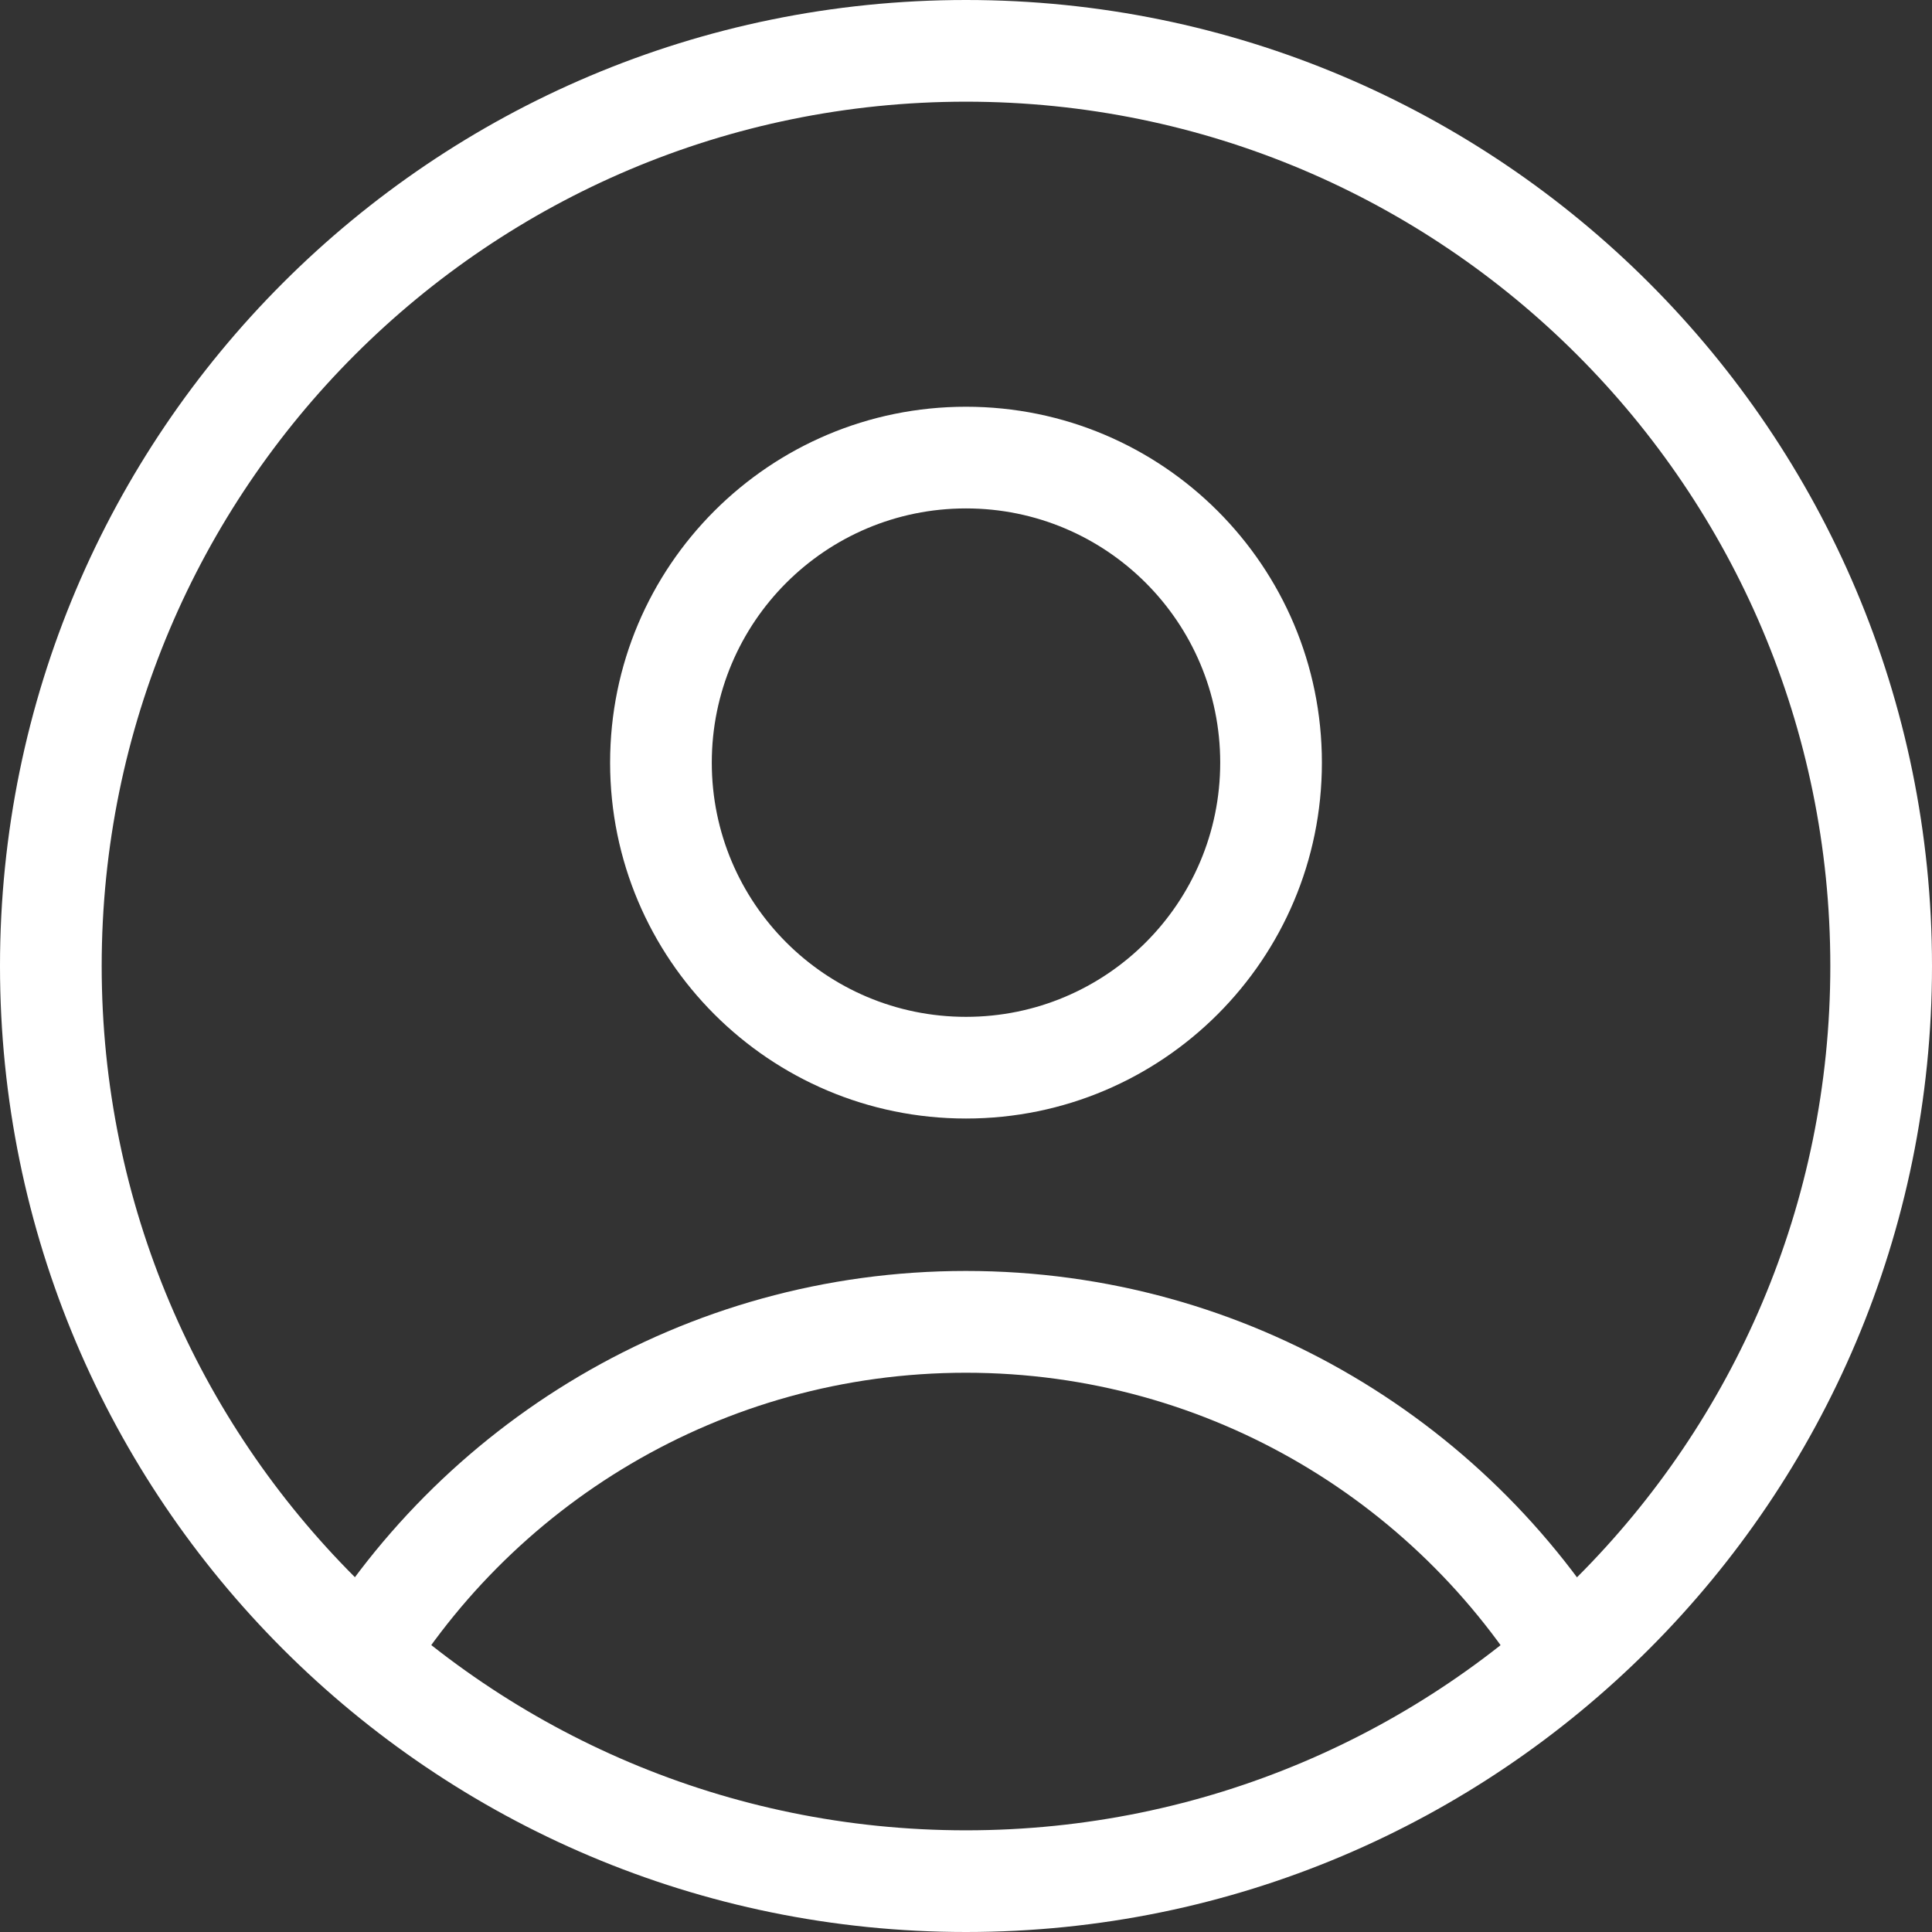 <?xml version="1.0" encoding="UTF-8" standalone="no"?><svg xmlns="http://www.w3.org/2000/svg" xmlns:xlink="http://www.w3.org/1999/xlink" fill="#ffffff" height="19" preserveAspectRatio="xMidYMid meet" version="1" viewBox="2.5 2.5 19.0 19.0" width="19" zoomAndPan="magnify"><rect x="2.5" y="2.5" width="19.0" height="19.0" fill="#333333" stroke="none"/><g fill-rule="evenodd" id="change1_1"><path d="M12,3.5c-4.694,0 -8.5,3.806 -8.5,8.5c0,4.694 3.806,8.5 8.5,8.5c4.694,0 8.5,-3.806 8.5,-8.5c0,-4.694 -3.806,-8.5 -8.5,-8.5Zm-9.5,8.5c0,-5.247 4.253,-9.5 9.5,-9.5c5.247,0 9.5,4.253 9.5,9.5c0,5.247 -4.253,9.5 -9.5,9.5c-5.247,0 -9.5,-4.253 -9.5,-9.5Z" fill="inherit"/><path d="M12,7.5c-1.381,0 -2.5,1.119 -2.5,2.5c0,1.381 1.119,2.5 2.5,2.5c1.381,0 2.5,-1.119 2.5,-2.5c0,-1.381 -1.119,-2.5 -2.5,-2.5Zm-3.5,2.5c0,-1.933 1.567,-3.5 3.5,-3.5c1.933,0 3.5,1.567 3.5,3.5c0,1.933 -1.567,3.5 -3.5,3.5c-1.933,0 -3.5,-1.567 -3.5,-3.5Z" fill="inherit"/><path d="M12,16c-2.405,0 -4.506,1.306 -5.631,3.25l-0.866,-0.501c1.296,-2.24 3.72,-3.75 6.496,-3.75c2.777,0 5.2,1.509 6.496,3.75l-0.866,0.501c-1.125,-1.944 -3.225,-3.25 -5.631,-3.25Z" fill="inherit"/></g></svg>